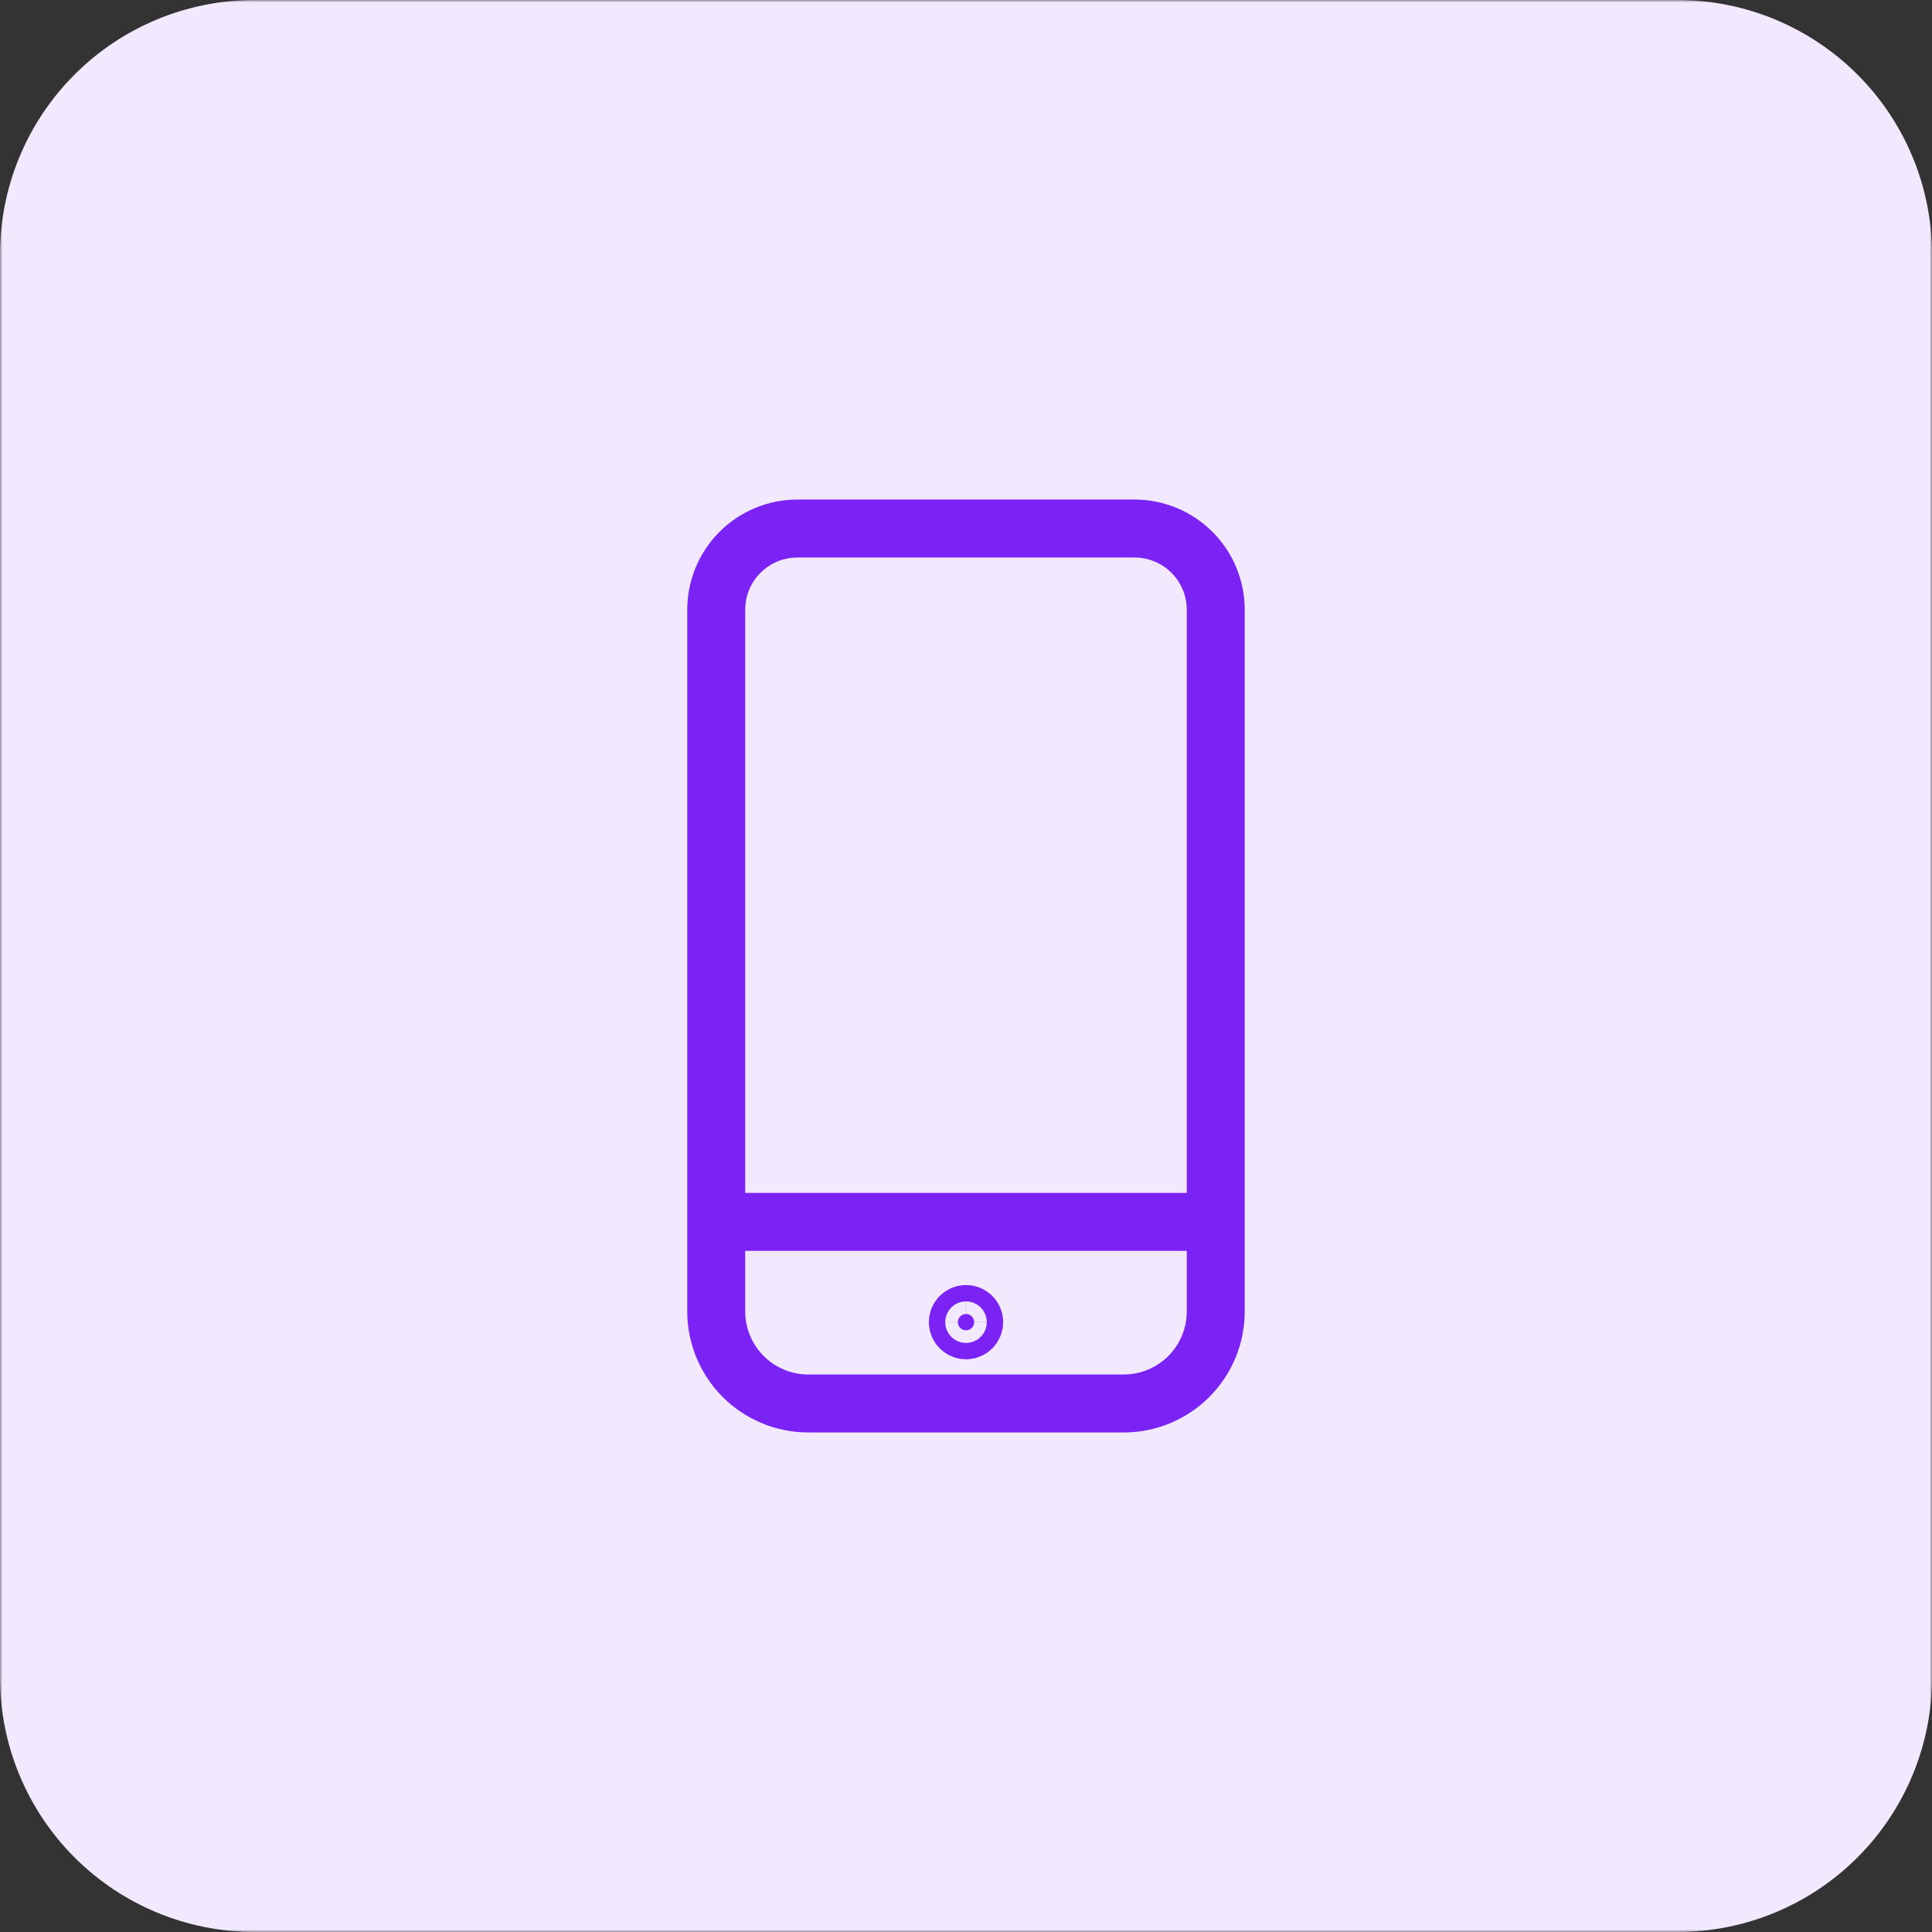 <svg width="400" height="400" viewBox="0 0 400 400" fill="none" xmlns="http://www.w3.org/2000/svg">
<rect x="0" y="0" width="400" height="400" fill="#333333" stroke="none"/>
<g clip-path="url(#clip0_202_111)">
<mask id="mask0_202_111" style="mask-type:luminance" maskUnits="userSpaceOnUse" x="0" y="0" width="400" height="400">
<path d="M0 400H400V0H0V400Z" fill="white"/>
</mask>
<g mask="url(#mask0_202_111)">
<path d="M52.703 2.703C39.442 2.703 26.724 7.971 17.348 17.348C7.971 26.725 2.703 39.442 2.703 52.703V347.297C2.703 360.558 7.971 373.276 17.348 382.652C26.724 392.029 39.442 397.297 52.703 397.297H347.303C360.564 397.297 373.282 392.029 382.658 382.652C392.035 373.276 397.303 360.558 397.303 347.297V52.703C397.303 39.442 392.035 26.725 382.658 17.348C373.282 7.971 360.564 2.703 347.303 2.703L52.703 2.703Z" fill="#F2E9FF"/>
<path d="M52.703 2.703C39.442 2.703 26.724 7.971 17.348 17.348C7.971 26.725 2.703 39.442 2.703 52.703V347.297C2.703 360.558 7.971 373.276 17.348 382.652C26.724 392.029 39.442 397.297 52.703 397.297H347.303C360.564 397.297 373.282 392.029 382.658 382.652C392.035 373.276 397.303 360.558 397.303 347.297V52.703C397.303 39.442 392.035 26.725 382.658 17.348C373.282 7.971 360.564 2.703 347.303 2.703L52.703 2.703Z" stroke="#F2E9FF" stroke-width="5.405"/>
</g>
<mask id="mask1_202_111" style="mask-type:luminance" maskUnits="userSpaceOnUse" x="0" y="0" width="400" height="400">
<path d="M0 400H400V0H0V400Z" fill="white"/>
</mask>
<g mask="url(#mask1_202_111)">
<path d="M251.709 137.706V134.853C251.709 134.839 251.709 134.825 251.709 134.81V126.297C251.723 121.842 249.969 117.564 246.833 114.401C243.697 111.238 239.433 109.448 234.979 109.425H164.999C160.547 109.451 156.287 111.242 153.155 114.405C150.022 117.568 148.271 121.845 148.288 126.297V131.915V137.706V271.446C148.272 276.497 150.261 281.348 153.817 284.934C157.374 288.521 162.208 290.55 167.259 290.576H232.765C237.812 290.545 242.641 288.514 246.192 284.927C249.743 281.341 251.727 276.493 251.709 271.446V135.49" stroke="#7A23F4" stroke-width="12" stroke-miterlimit="10"/>
<path d="M200.003 272.049C199.555 272.049 199.125 272.228 198.808 272.545C198.491 272.862 198.313 273.292 198.312 273.74C198.313 274.188 198.491 274.618 198.808 274.935C199.125 275.252 199.555 275.43 200.003 275.431C200.451 275.43 200.881 275.252 201.198 274.935C201.515 274.618 201.693 274.188 201.694 273.74C201.693 273.292 201.515 272.862 201.198 272.545C200.881 272.228 200.451 272.049 200.003 272.049Z" fill="#7A23F4"/>
<path d="M200.003 272.049C199.555 272.049 199.125 272.228 198.808 272.545C198.491 272.862 198.313 273.292 198.312 273.74C198.313 274.188 198.491 274.618 198.808 274.935C199.125 275.252 199.555 275.43 200.003 275.431C200.451 275.43 200.881 275.252 201.198 274.935C201.515 274.618 201.693 274.188 201.694 273.74C201.693 273.292 201.515 272.862 201.198 272.545C200.881 272.228 200.451 272.049 200.003 272.049Z" stroke="#7A23F4" stroke-width="12" stroke-miterlimit="10"/>
</g>
<path d="M149.67 252.98H248.57" stroke="#7A23F4" stroke-width="12" stroke-miterlimit="10"/>
</g>
<defs>
<clipPath id="clip0_202_111">
<rect width="400" height="400" fill="white"/>
</clipPath>
</defs>
</svg>
